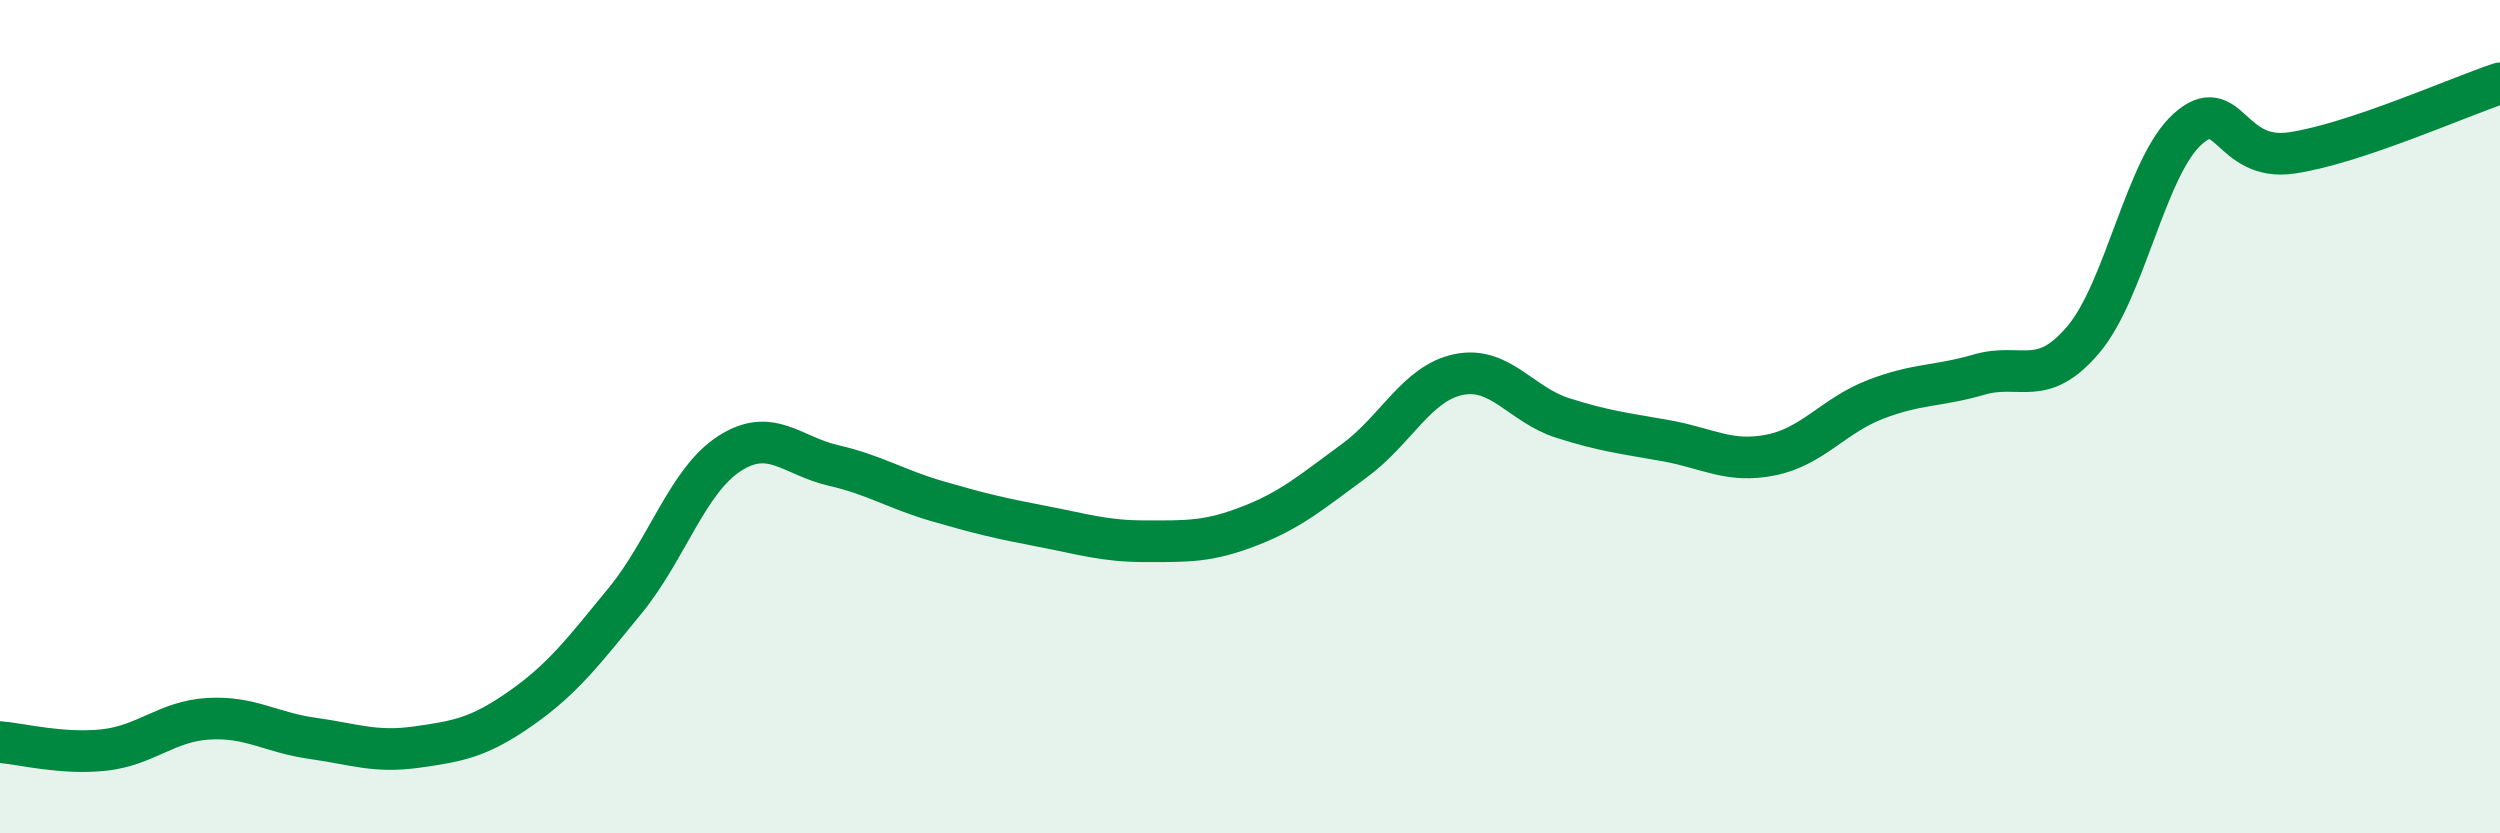 
    <svg width="60" height="20" viewBox="0 0 60 20" xmlns="http://www.w3.org/2000/svg">
      <path
        d="M 0,17.81 C 0.5,17.85 1.5,18.11 2.5,18 C 3.5,17.89 4,17.31 5,17.25 C 6,17.19 6.5,17.58 7.5,17.72 C 8.5,17.86 9,18.07 10,17.93 C 11,17.79 11.5,17.7 12.5,17 C 13.5,16.3 14,15.64 15,14.42 C 16,13.2 16.5,11.54 17.5,10.89 C 18.5,10.24 19,10.94 20,11.17 C 21,11.4 21.5,11.74 22.5,12.03 C 23.5,12.32 24,12.44 25,12.63 C 26,12.82 26.5,12.99 27.5,12.99 C 28.5,12.99 29,13.01 30,12.62 C 31,12.23 31.5,11.79 32.5,11.06 C 33.5,10.33 34,9.2 35,8.99 C 36,8.78 36.5,9.71 37.5,10.03 C 38.5,10.35 39,10.4 40,10.58 C 41,10.76 41.5,11.12 42.5,10.92 C 43.5,10.72 44,9.98 45,9.59 C 46,9.2 46.5,9.28 47.5,8.99 C 48.5,8.7 49,9.33 50,8.15 C 51,6.97 51.5,4 52.5,3.1 C 53.5,2.2 53.5,3.89 55,3.67 C 56.5,3.45 59,2.33 60,2L60 20L0 20Z"
        fill="#008740"
        opacity="0.1"
        stroke-linecap="round"
        stroke-linejoin="round"
      />
      <path
        d="M 0,17.81 C 0.5,17.85 1.5,18.11 2.5,18 C 3.5,17.89 4,17.31 5,17.25 C 6,17.19 6.5,17.58 7.5,17.72 C 8.5,17.86 9,18.07 10,17.93 C 11,17.79 11.5,17.7 12.5,17 C 13.5,16.3 14,15.64 15,14.42 C 16,13.2 16.5,11.54 17.5,10.89 C 18.5,10.24 19,10.94 20,11.17 C 21,11.4 21.5,11.74 22.5,12.03 C 23.5,12.32 24,12.44 25,12.63 C 26,12.82 26.5,12.99 27.5,12.99 C 28.5,12.99 29,13.01 30,12.62 C 31,12.23 31.5,11.79 32.5,11.06 C 33.5,10.33 34,9.2 35,8.99 C 36,8.78 36.5,9.71 37.5,10.03 C 38.5,10.35 39,10.4 40,10.58 C 41,10.76 41.5,11.12 42.5,10.92 C 43.5,10.72 44,9.98 45,9.59 C 46,9.2 46.5,9.28 47.5,8.99 C 48.5,8.7 49,9.33 50,8.15 C 51,6.97 51.5,4 52.5,3.1 C 53.5,2.2 53.5,3.89 55,3.67 C 56.5,3.45 59,2.33 60,2"
        stroke="#008740"
        stroke-width="1"
        fill="none"
        stroke-linecap="round"
        stroke-linejoin="round"
      />
    </svg>
  